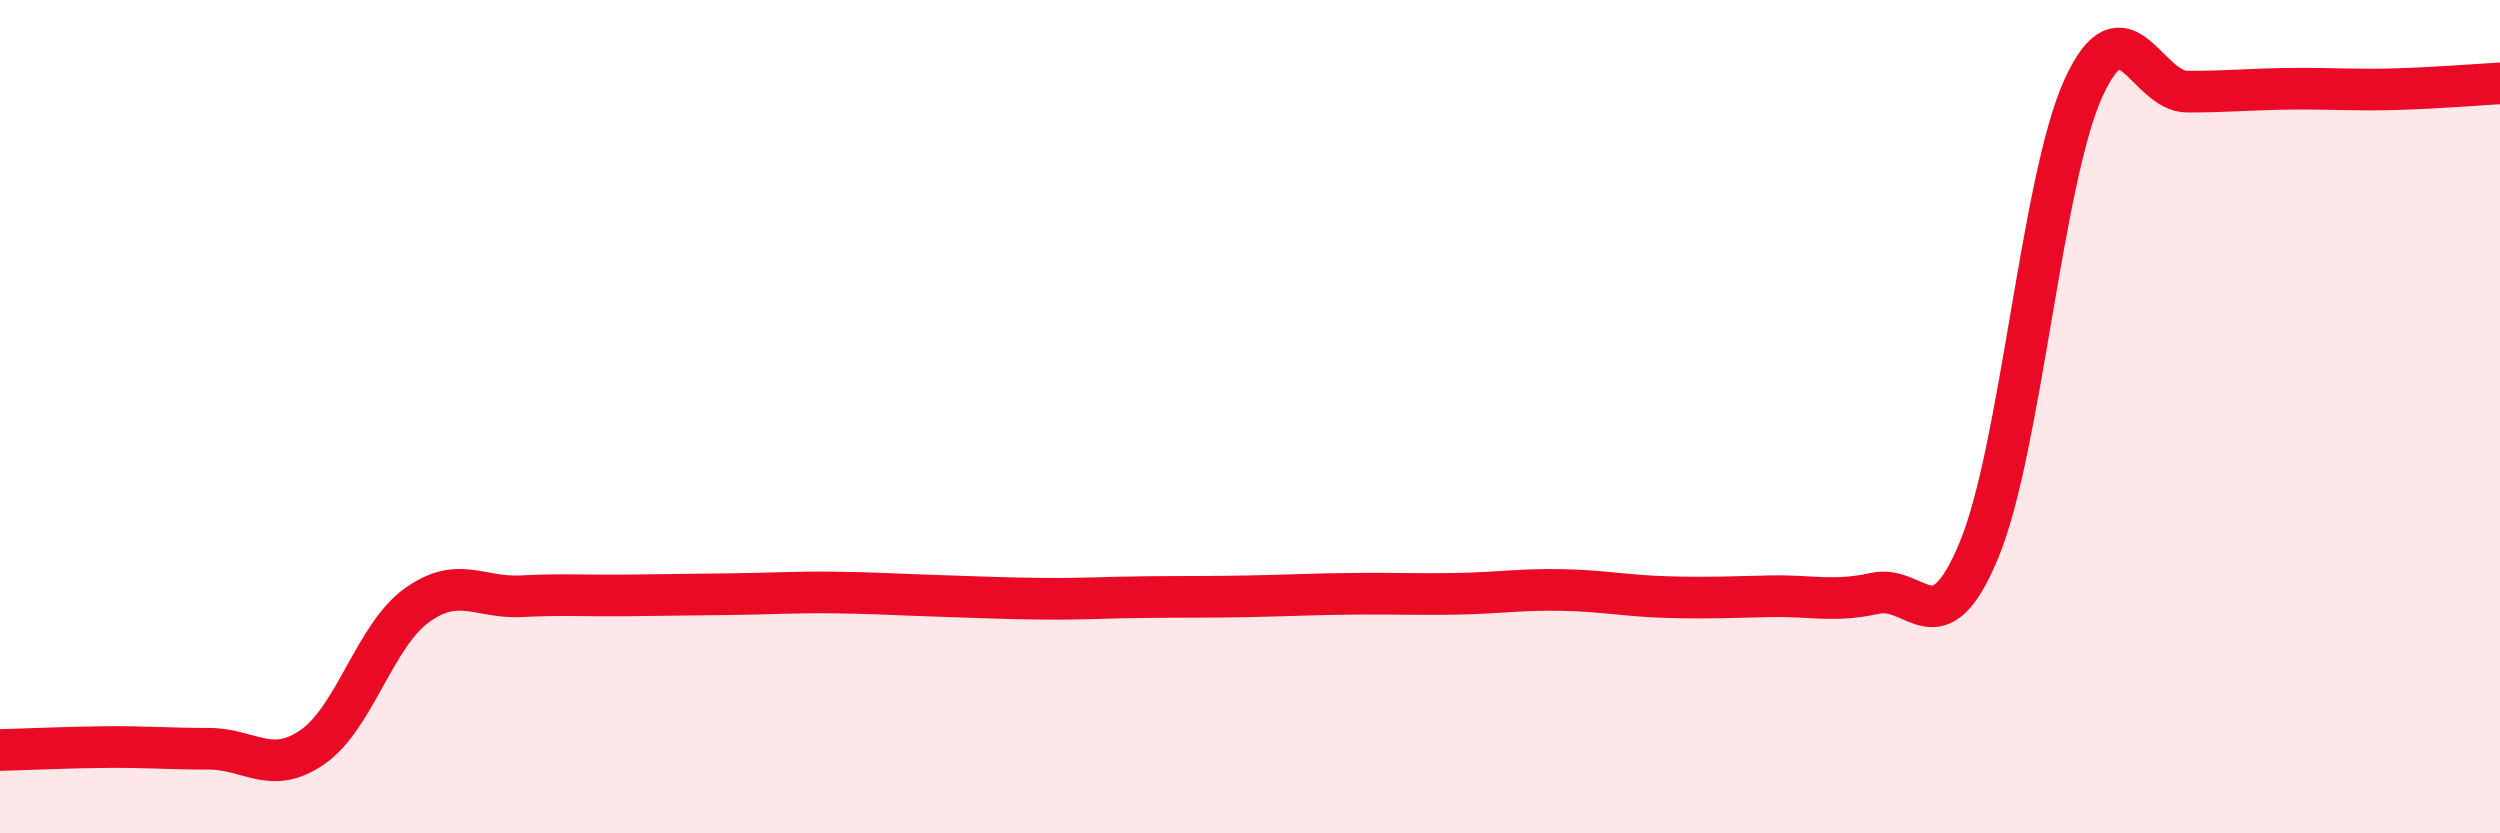 
    <svg width="60" height="20" viewBox="0 0 60 20" xmlns="http://www.w3.org/2000/svg">
      <path
        d="M 0,18 C 0.5,17.99 1.5,17.94 2.5,17.93 C 3.5,17.92 4,17.97 5,17.97 C 6,17.97 6.5,18.62 7.5,17.93 C 8.5,17.24 9,15.25 10,14.53 C 11,13.81 11.5,14.36 12.5,14.31 C 13.5,14.26 14,14.3 15,14.29 C 16,14.28 16.5,14.27 17.5,14.26 C 18.5,14.25 19,14.21 20,14.22 C 21,14.23 21.5,14.27 22.5,14.3 C 23.5,14.33 24,14.36 25,14.37 C 26,14.38 26.5,14.34 27.5,14.33 C 28.5,14.32 29,14.33 30,14.31 C 31,14.29 31.5,14.26 32.5,14.25 C 33.5,14.24 34,14.27 35,14.25 C 36,14.23 36.5,14.14 37.5,14.16 C 38.5,14.18 39,14.3 40,14.33 C 41,14.36 41.5,14.33 42.5,14.31 C 43.5,14.29 44,14.46 45,14.24 C 46,14.02 46.5,15.61 47.5,13.19 C 48.5,10.77 49,4.32 50,2.12 C 51,-0.08 51.5,2.2 52.5,2.2 C 53.5,2.2 54,2.14 55,2.13 C 56,2.12 56.5,2.17 57.5,2.14 C 58.5,2.11 59.5,2.03 60,2L60 20L0 20Z"
        fill="#EB0A25"
        opacity="0.1"
        stroke-linecap="round"
        stroke-linejoin="round"
      />
      <path
        d="M 0,18 C 0.5,17.99 1.5,17.94 2.5,17.93 C 3.5,17.92 4,17.97 5,17.97 C 6,17.97 6.5,18.62 7.5,17.93 C 8.5,17.24 9,15.25 10,14.53 C 11,13.81 11.5,14.36 12.5,14.31 C 13.5,14.26 14,14.3 15,14.29 C 16,14.28 16.5,14.27 17.5,14.26 C 18.5,14.25 19,14.21 20,14.22 C 21,14.23 21.5,14.27 22.5,14.3 C 23.5,14.33 24,14.36 25,14.37 C 26,14.38 26.5,14.34 27.5,14.33 C 28.5,14.32 29,14.33 30,14.31 C 31,14.29 31.5,14.26 32.5,14.25 C 33.5,14.24 34,14.27 35,14.25 C 36,14.23 36.5,14.14 37.5,14.16 C 38.5,14.18 39,14.3 40,14.33 C 41,14.36 41.5,14.33 42.5,14.31 C 43.5,14.29 44,14.46 45,14.24 C 46,14.02 46.5,15.61 47.5,13.19 C 48.5,10.77 49,4.32 50,2.12 C 51,-0.08 51.5,2.2 52.5,2.2 C 53.5,2.2 54,2.14 55,2.13 C 56,2.12 56.5,2.17 57.5,2.14 C 58.5,2.11 59.5,2.03 60,2"
        stroke="#EB0A25"
        stroke-width="1"
        fill="none"
        stroke-linecap="round"
        stroke-linejoin="round"
      />
    </svg>
  